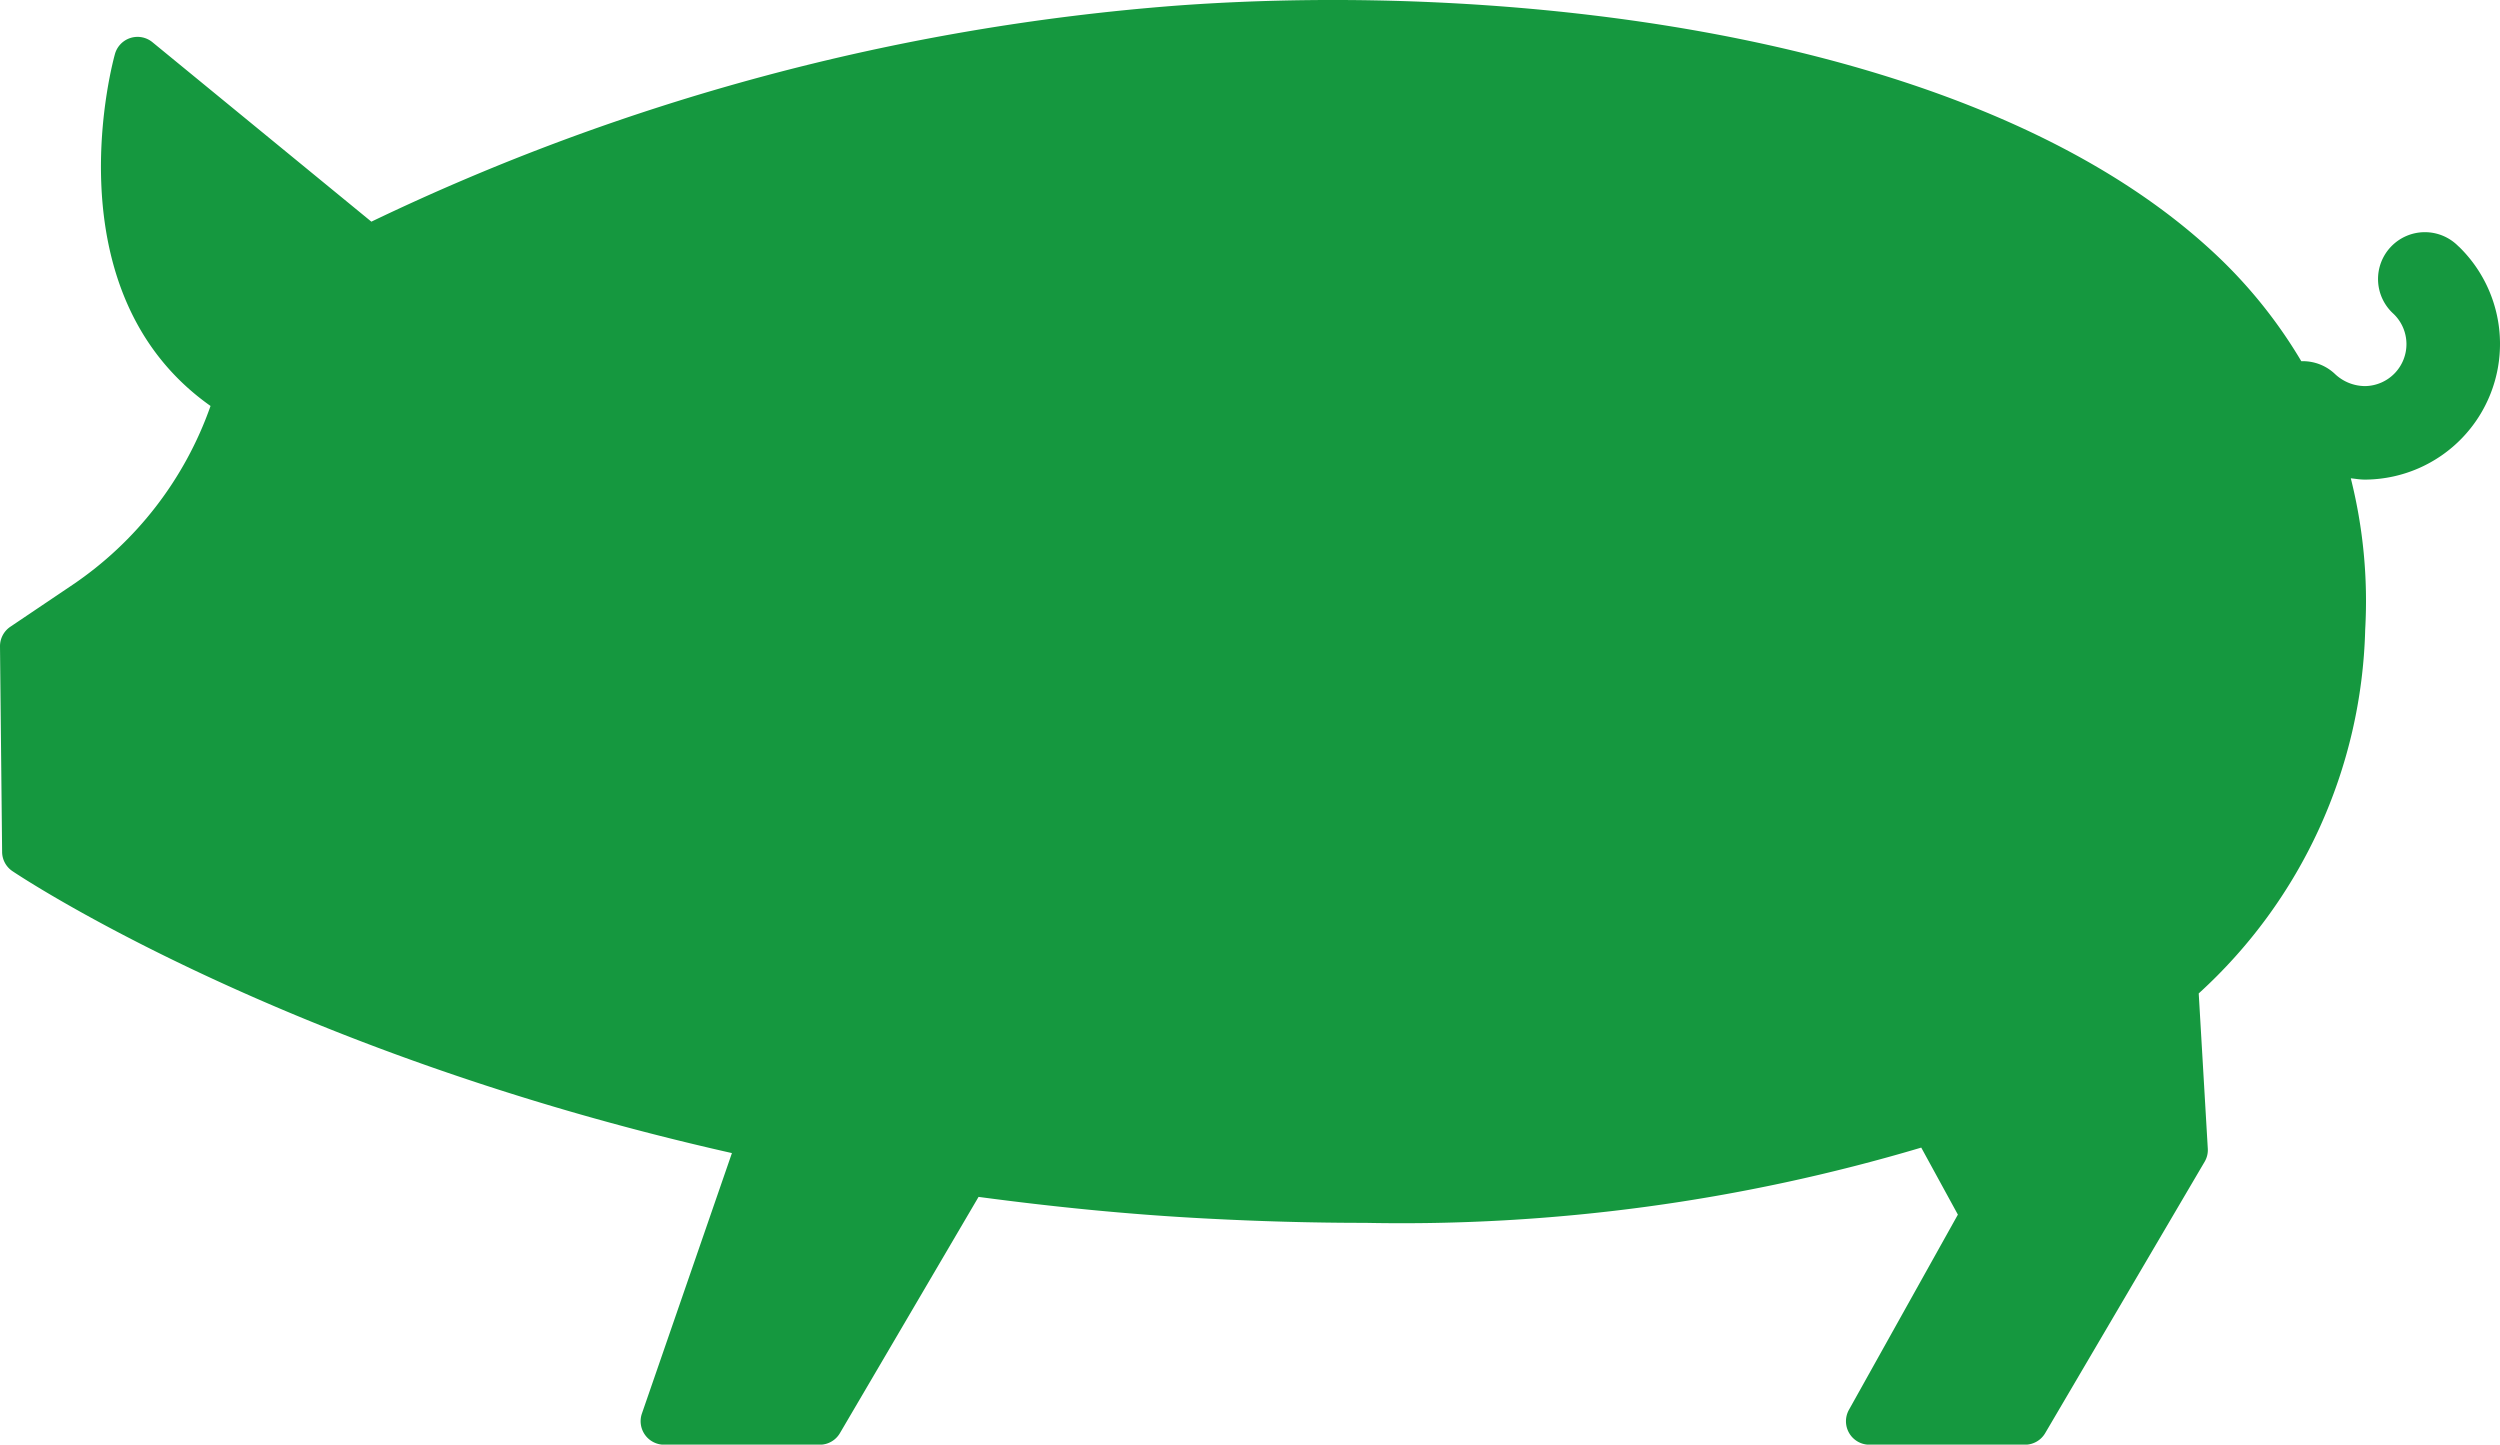 <svg xmlns="http://www.w3.org/2000/svg" width="78" height="45.072" viewBox="0 0 78 45.072"><defs><style>.a{fill:#15983f;}</style></defs><g transform="translate(39 22.536)"><g transform="translate(-39 -22.536)"><path class="a" d="M76.71,7.676a1.462,1.462,0,1,0-2.032,2.1,1.309,1.309,0,0,1-.886,2.254,1.375,1.375,0,0,1-.931-.368,1.455,1.455,0,0,0-1.06-.408,15.193,15.193,0,0,0-2.436-3.106C62.051,1.013,47.2-.615,36.7.16A70.424,70.424,0,0,0,11.587,6.9l-6.832-5.6a.732.732,0,0,0-1.165.357c-.024.083-2.1,7.408,2.979,10.993a11.227,11.227,0,0,1-4.314,5.587l-1.93,1.3A.734.734,0,0,0,0,20.155L.066,26.56a.728.728,0,0,0,.317.6c.106.073,8.358,5.625,22.453,8.8l-2.809,8.128a.734.734,0,0,0,.694.971h4.856a.728.728,0,0,0,.629-.362l4.325-7.37c2.284.305,4.658.55,7.157.678,1.561.082,3.206.132,4.9.132a56.813,56.813,0,0,0,17.355-2.348l1.143,2.091-3.4,6.092a.732.732,0,0,0,.638,1.087h4.855a.73.73,0,0,0,.631-.362l4.973-8.464a.716.716,0,0,0,.1-.413L68.6,30.979a15.886,15.886,0,0,0,5.194-11.35,15.7,15.7,0,0,0-.449-4.722c.142.014.279.04.425.04h.075A4.233,4.233,0,0,0,76.71,7.672Z" transform="translate(0 0.016)"/></g></g></svg>